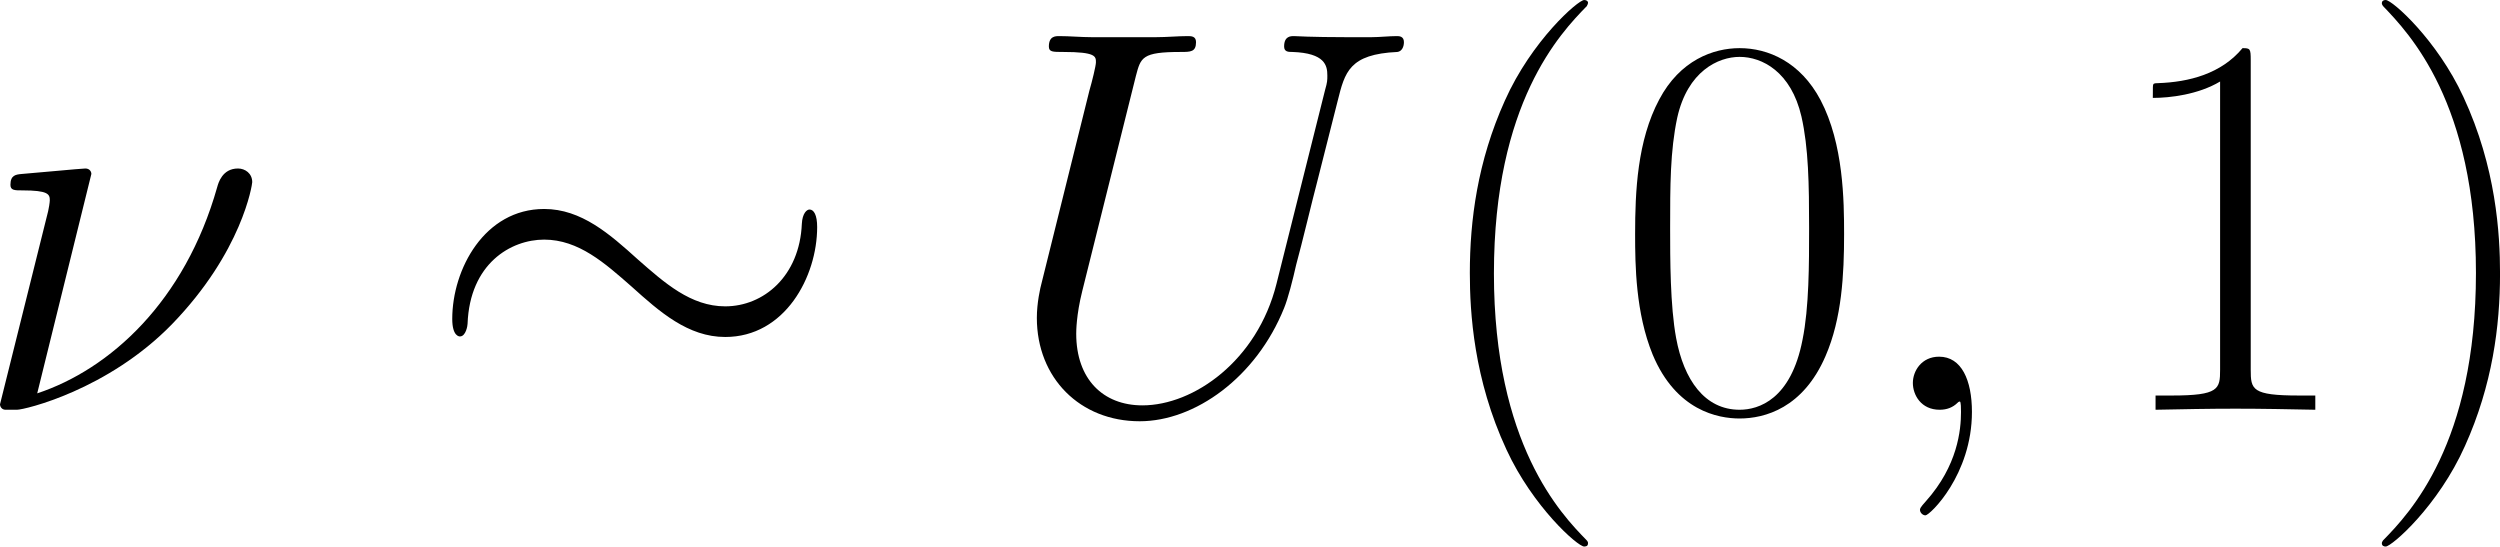 <?xml version='1.0' encoding='UTF-8'?>
<!-- Generated by CodeCogs with dvisvgm 3.2.2 -->
<svg version='1.1' xmlns='http://www.w3.org/2000/svg' xmlns:xlink='http://www.w3.org/1999/xlink' width='88.896pt' height='19.434pt' viewBox='-.82 -.317 88.896 19.434'>
<defs>
<path id='g2-40' d='M5.268 4.201C5.268 4.183 5.268 4.149 5.216 4.097C4.424 3.288 2.307 1.085 2.307-4.287S4.39-11.844 5.233-12.705C5.233-12.722 5.268-12.757 5.268-12.808S5.216-12.894 5.147-12.894C4.958-12.894 3.495-11.62 2.651-9.727C1.79-7.816 1.549-5.957 1.549-4.304C1.549-3.064 1.67-.964 2.703 1.257C3.529 3.047 4.941 4.304 5.147 4.304C5.233 4.304 5.268 4.269 5.268 4.201Z'/>
<path id='g2-41' d='M4.528-4.287C4.528-5.526 4.407-7.626 3.374-9.847C2.548-11.638 1.136-12.894 .93-12.894C.878-12.894 .809-12.877 .809-12.791C.809-12.757 .826-12.739 .844-12.705C1.67-11.844 3.77-9.658 3.77-4.304C3.77 1.067 1.687 3.254 .844 4.114C.826 4.149 .809 4.166 .809 4.201C.809 4.287 .878 4.304 .93 4.304C1.119 4.304 2.582 3.03 3.426 1.136C4.287-.775 4.528-2.634 4.528-4.287Z'/>
<path id='g2-48' d='M7.23-5.526C7.23-6.576 7.213-8.367 6.49-9.744C5.853-10.949 4.838-11.379 3.942-11.379C3.116-11.379 2.066-11.001 1.412-9.761C.723-8.47 .654-6.869 .654-5.526C.654-4.545 .671-3.047 1.205-1.739C1.945 .034 3.271 .275 3.942 .275C4.734 .275 5.939-.052 6.645-1.687C7.162-2.875 7.23-4.269 7.23-5.526ZM3.942 0C2.841 0 2.186-.947 1.945-2.255C1.756-3.271 1.756-4.751 1.756-5.716C1.756-7.041 1.756-8.143 1.98-9.193C2.307-10.656 3.271-11.104 3.942-11.104C4.648-11.104 5.561-10.639 5.888-9.227C6.111-8.246 6.129-7.093 6.129-5.716C6.129-4.597 6.129-3.219 5.922-2.204C5.561-.327 4.545 0 3.942 0Z'/>
<path id='g2-49' d='M4.579-11.001C4.579-11.362 4.562-11.379 4.321-11.379C3.65-10.57 2.634-10.312 1.67-10.278C1.618-10.278 1.532-10.278 1.515-10.243S1.498-10.174 1.498-9.813C2.031-9.813 2.927-9.916 3.615-10.329V-1.257C3.615-.654 3.581-.448 2.1-.448H1.584V0C2.41-.017 3.271-.034 4.097-.034S5.784-.017 6.611 0V-.448H6.094C4.614-.448 4.579-.637 4.579-1.257V-11.001Z'/>
<path id='g0-24' d='M12.43-5.75C12.43-6.129 12.326-6.301 12.189-6.301C12.102-6.301 11.965-6.18 11.948-5.853C11.879-4.201 10.742-3.254 9.537-3.254C8.453-3.254 7.626-3.994 6.783-4.734C5.905-5.526 5.01-6.318 3.839-6.318C1.963-6.318 .947-4.424 .947-2.858C.947-2.307 1.171-2.307 1.188-2.307C1.377-2.307 1.429-2.651 1.429-2.703C1.498-4.597 2.789-5.354 3.839-5.354C4.924-5.354 5.75-4.614 6.594-3.873C7.472-3.082 8.367-2.29 9.537-2.29C11.414-2.29 12.43-4.183 12.43-5.75Z'/>
<path id='g1-23' d='M3.787-7.42C3.787-7.489 3.736-7.592 3.598-7.592C3.478-7.592 1.859-7.437 1.601-7.42C1.412-7.403 1.24-7.385 1.24-7.076C1.24-6.903 1.377-6.903 1.618-6.903C2.427-6.903 2.479-6.783 2.479-6.594C2.479-6.525 2.445-6.318 2.427-6.249L.912-.172C.912-.103 .964 0 1.085 0H1.446C1.687 0 4.304-.62 6.318-2.686C8.539-4.975 8.849-7.093 8.849-7.162C8.849-7.437 8.625-7.592 8.401-7.592C7.902-7.592 7.781-7.127 7.747-7.007C6.731-3.409 4.373-1.274 2.083-.516L3.787-7.42Z'/>
<path id='g1-59' d='M3.357 .069C3.357-.93 3.03-1.67 2.324-1.67C1.773-1.67 1.498-1.222 1.498-.844S1.756 0 2.341 0C2.565 0 2.754-.069 2.909-.224C2.944-.258 2.961-.258 2.978-.258C3.013-.258 3.013-.017 3.013 .069C3.013 .637 2.909 1.756 1.911 2.875C1.722 3.082 1.722 3.116 1.722 3.15C1.722 3.237 1.808 3.323 1.894 3.323C2.031 3.323 3.357 2.049 3.357 .069Z'/>
<path id='g1-85' d='M8.711-3.96C8.108-1.549 6.111-.138 4.493-.138C3.254-.138 2.41-.964 2.41-2.393C2.41-2.462 2.41-2.978 2.6-3.736L4.287-10.501C4.442-11.087 4.476-11.259 5.698-11.259C6.008-11.259 6.18-11.259 6.18-11.569C6.18-11.758 6.025-11.758 5.922-11.758C5.612-11.758 5.251-11.724 4.924-11.724H2.892C2.565-11.724 2.204-11.758 1.876-11.758C1.756-11.758 1.549-11.758 1.549-11.431C1.549-11.259 1.67-11.259 1.997-11.259C3.03-11.259 3.03-11.121 3.03-10.932C3.03-10.829 2.909-10.329 2.823-10.037L1.326-4.011C1.274-3.822 1.171-3.357 1.171-2.892C1.171-.998 2.531 .362 4.407 .362C6.146 .362 8.074-1.016 8.952-3.202C9.073-3.495 9.227-4.097 9.331-4.562C9.503-5.182 9.864-6.697 9.985-7.144L10.639-9.727C10.863-10.622 11.001-11.19 12.516-11.259C12.653-11.276 12.722-11.414 12.722-11.569C12.722-11.758 12.567-11.758 12.498-11.758C12.257-11.758 11.948-11.724 11.707-11.724H10.897C9.83-11.724 9.279-11.758 9.262-11.758C9.159-11.758 8.952-11.758 8.952-11.431C8.952-11.259 9.09-11.259 9.21-11.259C10.243-11.224 10.312-10.829 10.312-10.519C10.312-10.364 10.312-10.312 10.243-10.071L8.711-3.96Z'/>
</defs>
<g id='page1' transform='matrix(1.13 0 0 1.13 -219.433 -84.815)'>
<use x='192.551' y='87.671' xlink:href='#g1-23'/>
<use x='206.747' y='87.671' xlink:href='#g0-24'/>
<use x='224.919' y='87.671' xlink:href='#g1-85'/>
<use x='238.166' y='87.671' xlink:href='#g2-40'/>
<use x='244.262' y='87.671' xlink:href='#g2-48'/>
<use x='252.158' y='87.671' xlink:href='#g1-59'/>
<use x='259.709' y='87.671' xlink:href='#g2-49'/>
<use x='267.605' y='87.671' xlink:href='#g2-41'/>
</g>
</svg>